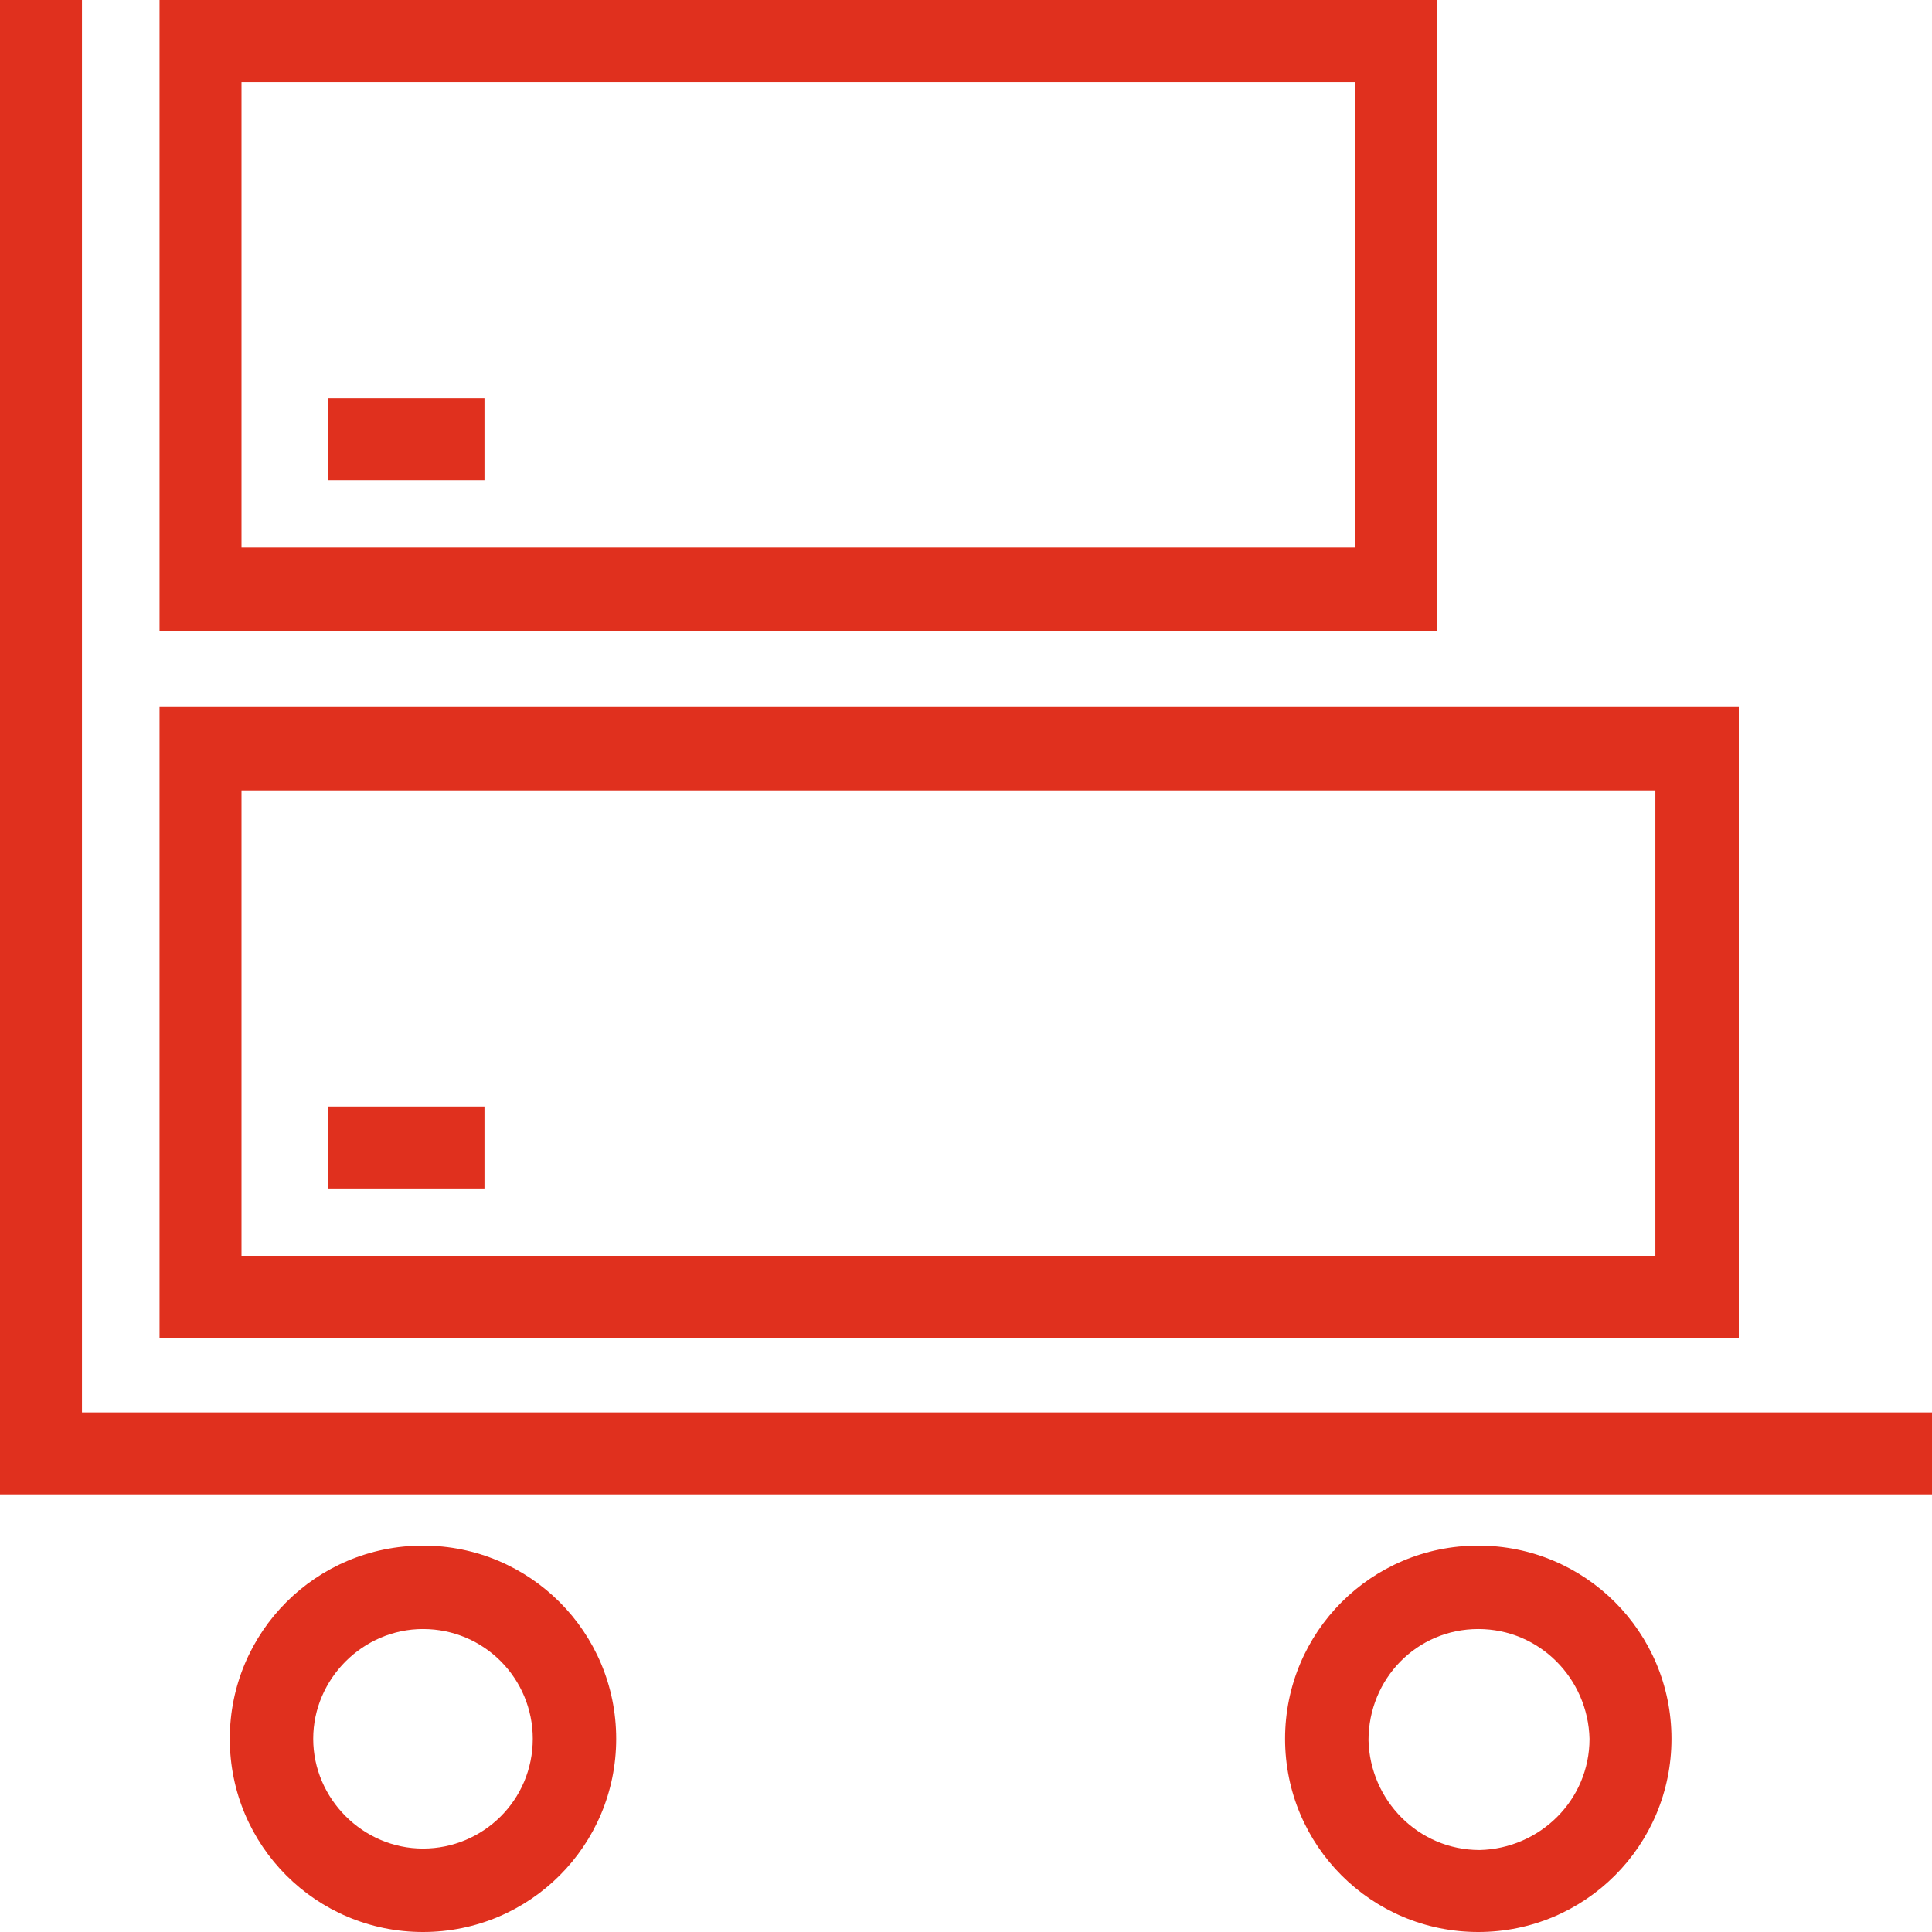 <?xml version="1.0" encoding="utf-8"?>
<svg version="1.1" id="Layer_1" xmlns="http://www.w3.org/2000/svg" xmlns:xlink="http://www.w3.org/1999/xlink" x="0px" y="0px"
	 viewBox="0 0 132 132" style="enable-background:new 0 0 132 132;" xml:space="preserve" width="132" height="132">
<style type="text/css">
	.st0{fill:#e0301e;}
</style>
<path class="st0" d="M28.9,111.3c4.2,0,7.5,3.4,7.5,7.5c0,4.2-3.4,7.5-7.5,7.5s-7.5-3.4-7.5-7.5l0,0C21.4,114.7,24.8,111.3,28.9,111.3
	 M28.9,105.6c-7.3,0-13.2,5.9-13.2,13.2c0,7.3,5.9,13.2,13.2,13.2s13.2-5.9,13.2-13.2c0,0,0,0,0,0C42.1,111.5,36.2,105.6,28.9,105.6
	z"/>
<path class="st0" d="M101,111.3c4.2,0,7.5,3.4,7.6,7.5c0,4.2-3.4,7.5-7.5,7.6c-4.2,0-7.5-3.4-7.6-7.5c0,0,0,0,0,0
	C93.5,114.7,96.8,111.3,101,111.3 M101,105.6c-7.3,0-13.2,5.9-13.2,13.2c0,7.3,5.9,13.2,13.2,13.2s13.2-5.9,13.2-13.2l0,0
	C114.2,111.5,108.3,105.6,101,105.6C101,105.6,101,105.6,101,105.6z"/>
<polygon class="st0" points="132,102.1 0,102.1 0,0 5.6,0 5.6,96.5 132,96.5 "/>
<path class="st0" d="M92.6,5.6v31.8H16.5V5.6H92.6 M98.2,0H10.9v43.1h87.3V0z"/>
<path class="st0" d="M113.1,54v31.8H16.5V54H113.1 M118.8,48.3H10.9v43.1h107.9L118.8,48.3L118.8,48.3z"/>
<rect class="st0" x="22.4" y="27.2" width="10.7" height="5.6"/>
<rect class="st0" x="22.4" y="75.6" width="10.7" height="5.6"/>
</svg>

